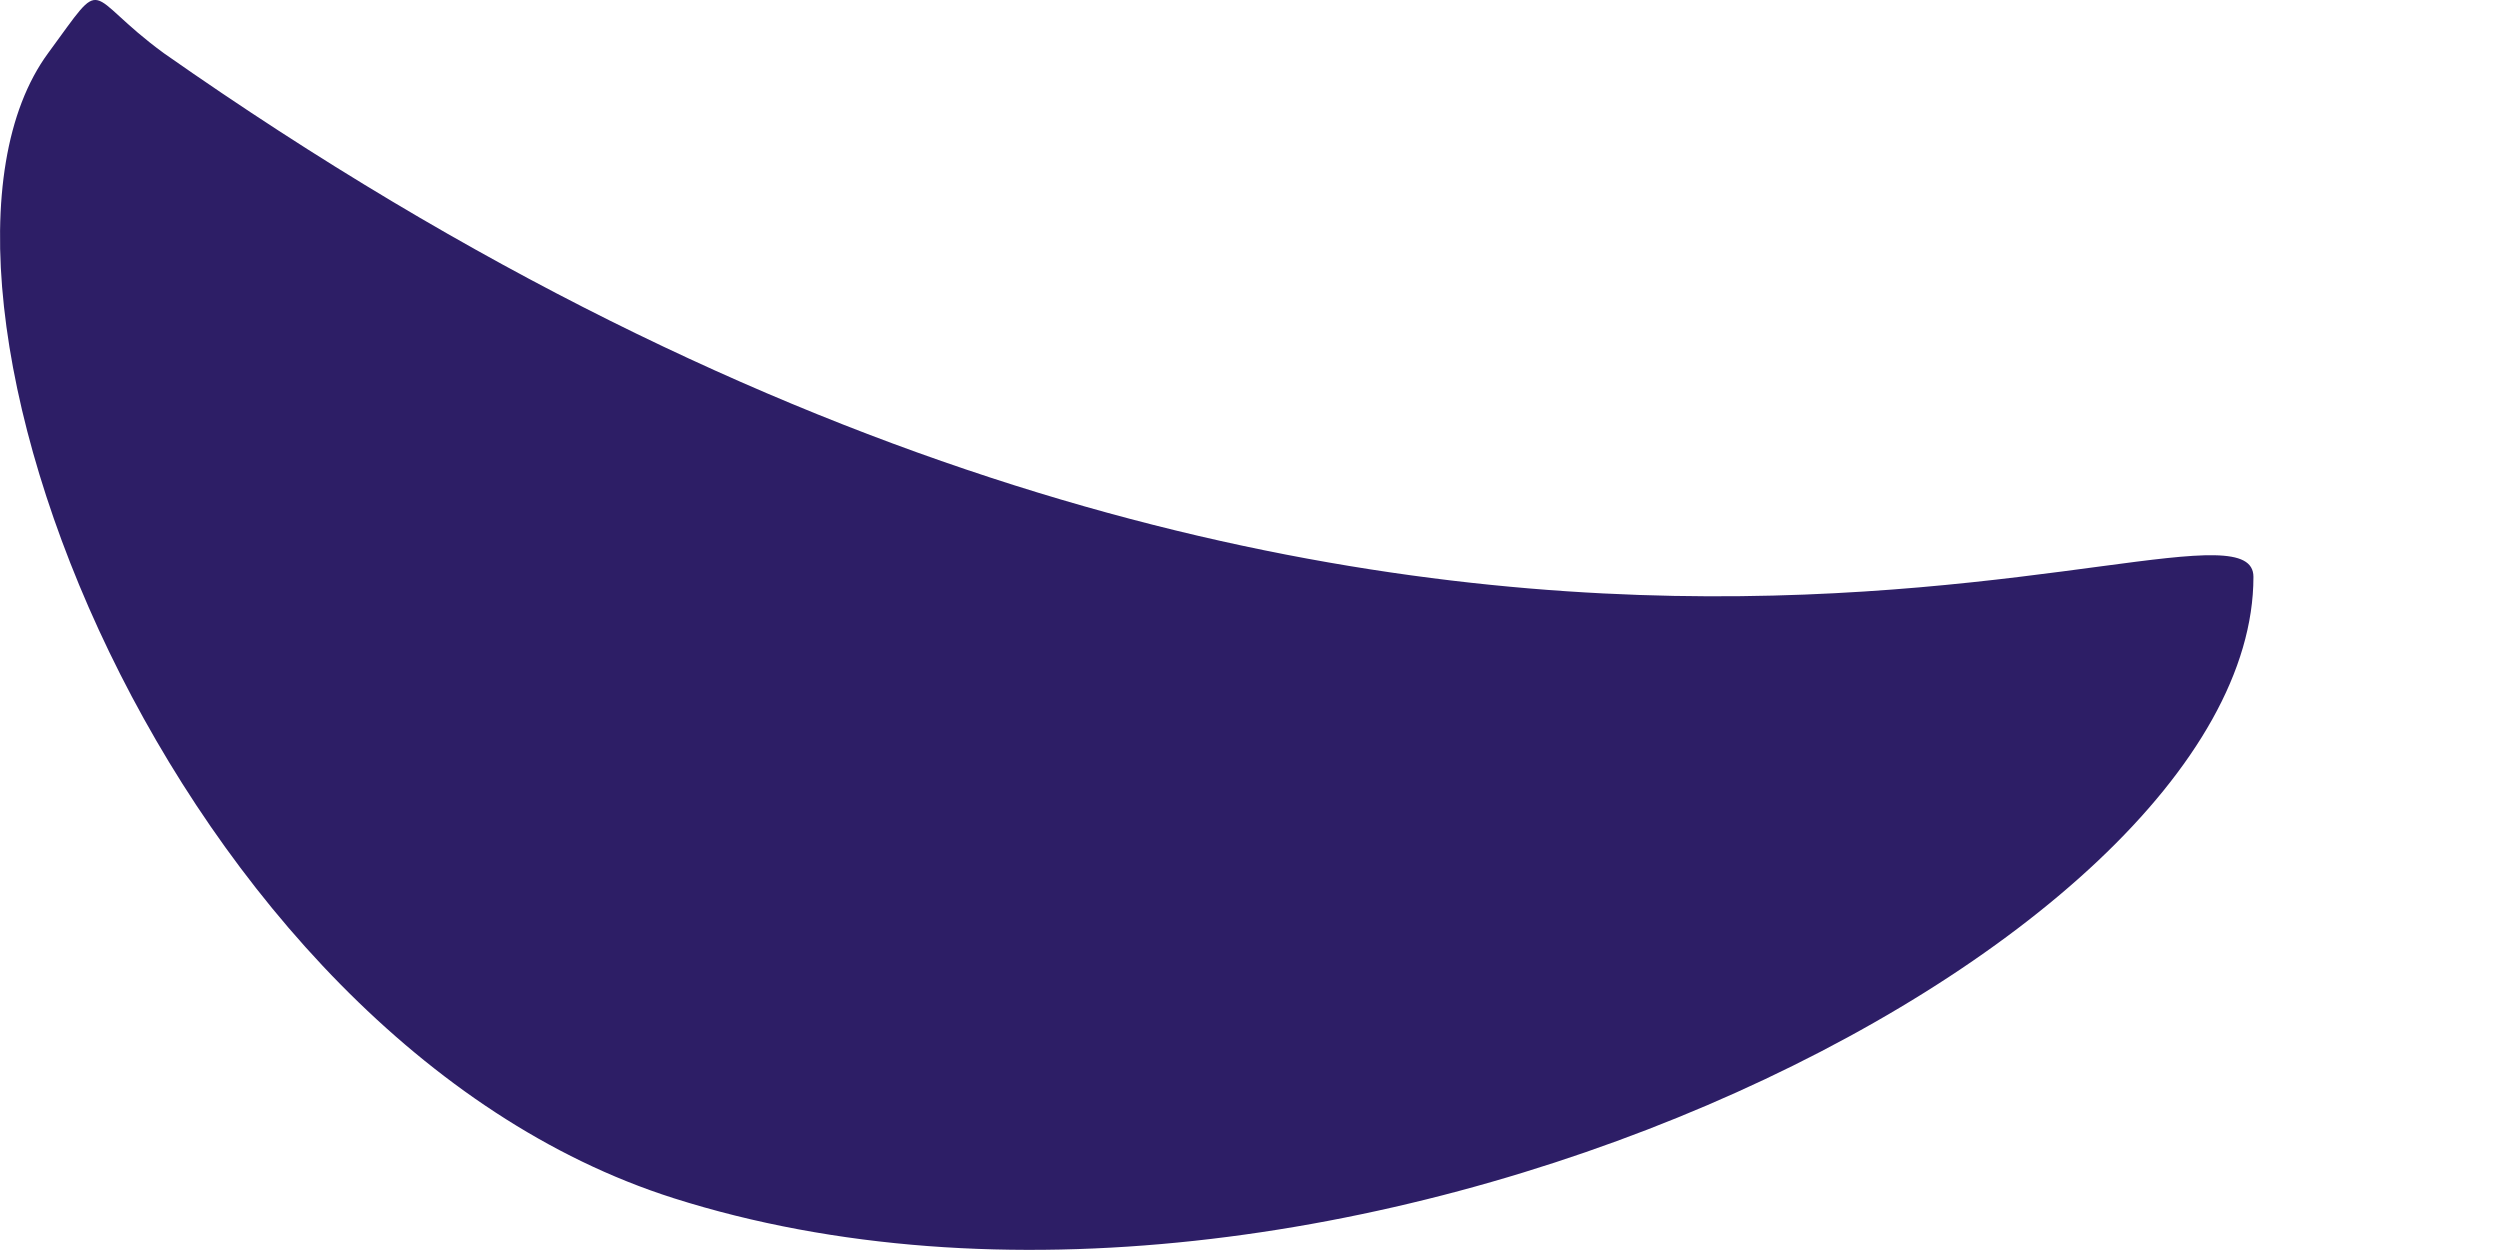<?xml version="1.0" encoding="utf-8"?>
<svg xmlns="http://www.w3.org/2000/svg" fill="none" height="100%" overflow="visible" preserveAspectRatio="none" style="display: block;" viewBox="0 0 8 4" width="100%">
<path d="M0.524 0.17C0.263 -0.021 0.345 -0.09 0.154 0.17C-0.387 0.907 0.55 3.323 2.155 3.834C4.235 4.495 7.211 3.043 7.211 1.846C7.211 1.458 4.494 2.955 0.524 0.17Z" fill="#2D1E66" id="Vector"/>
</svg>